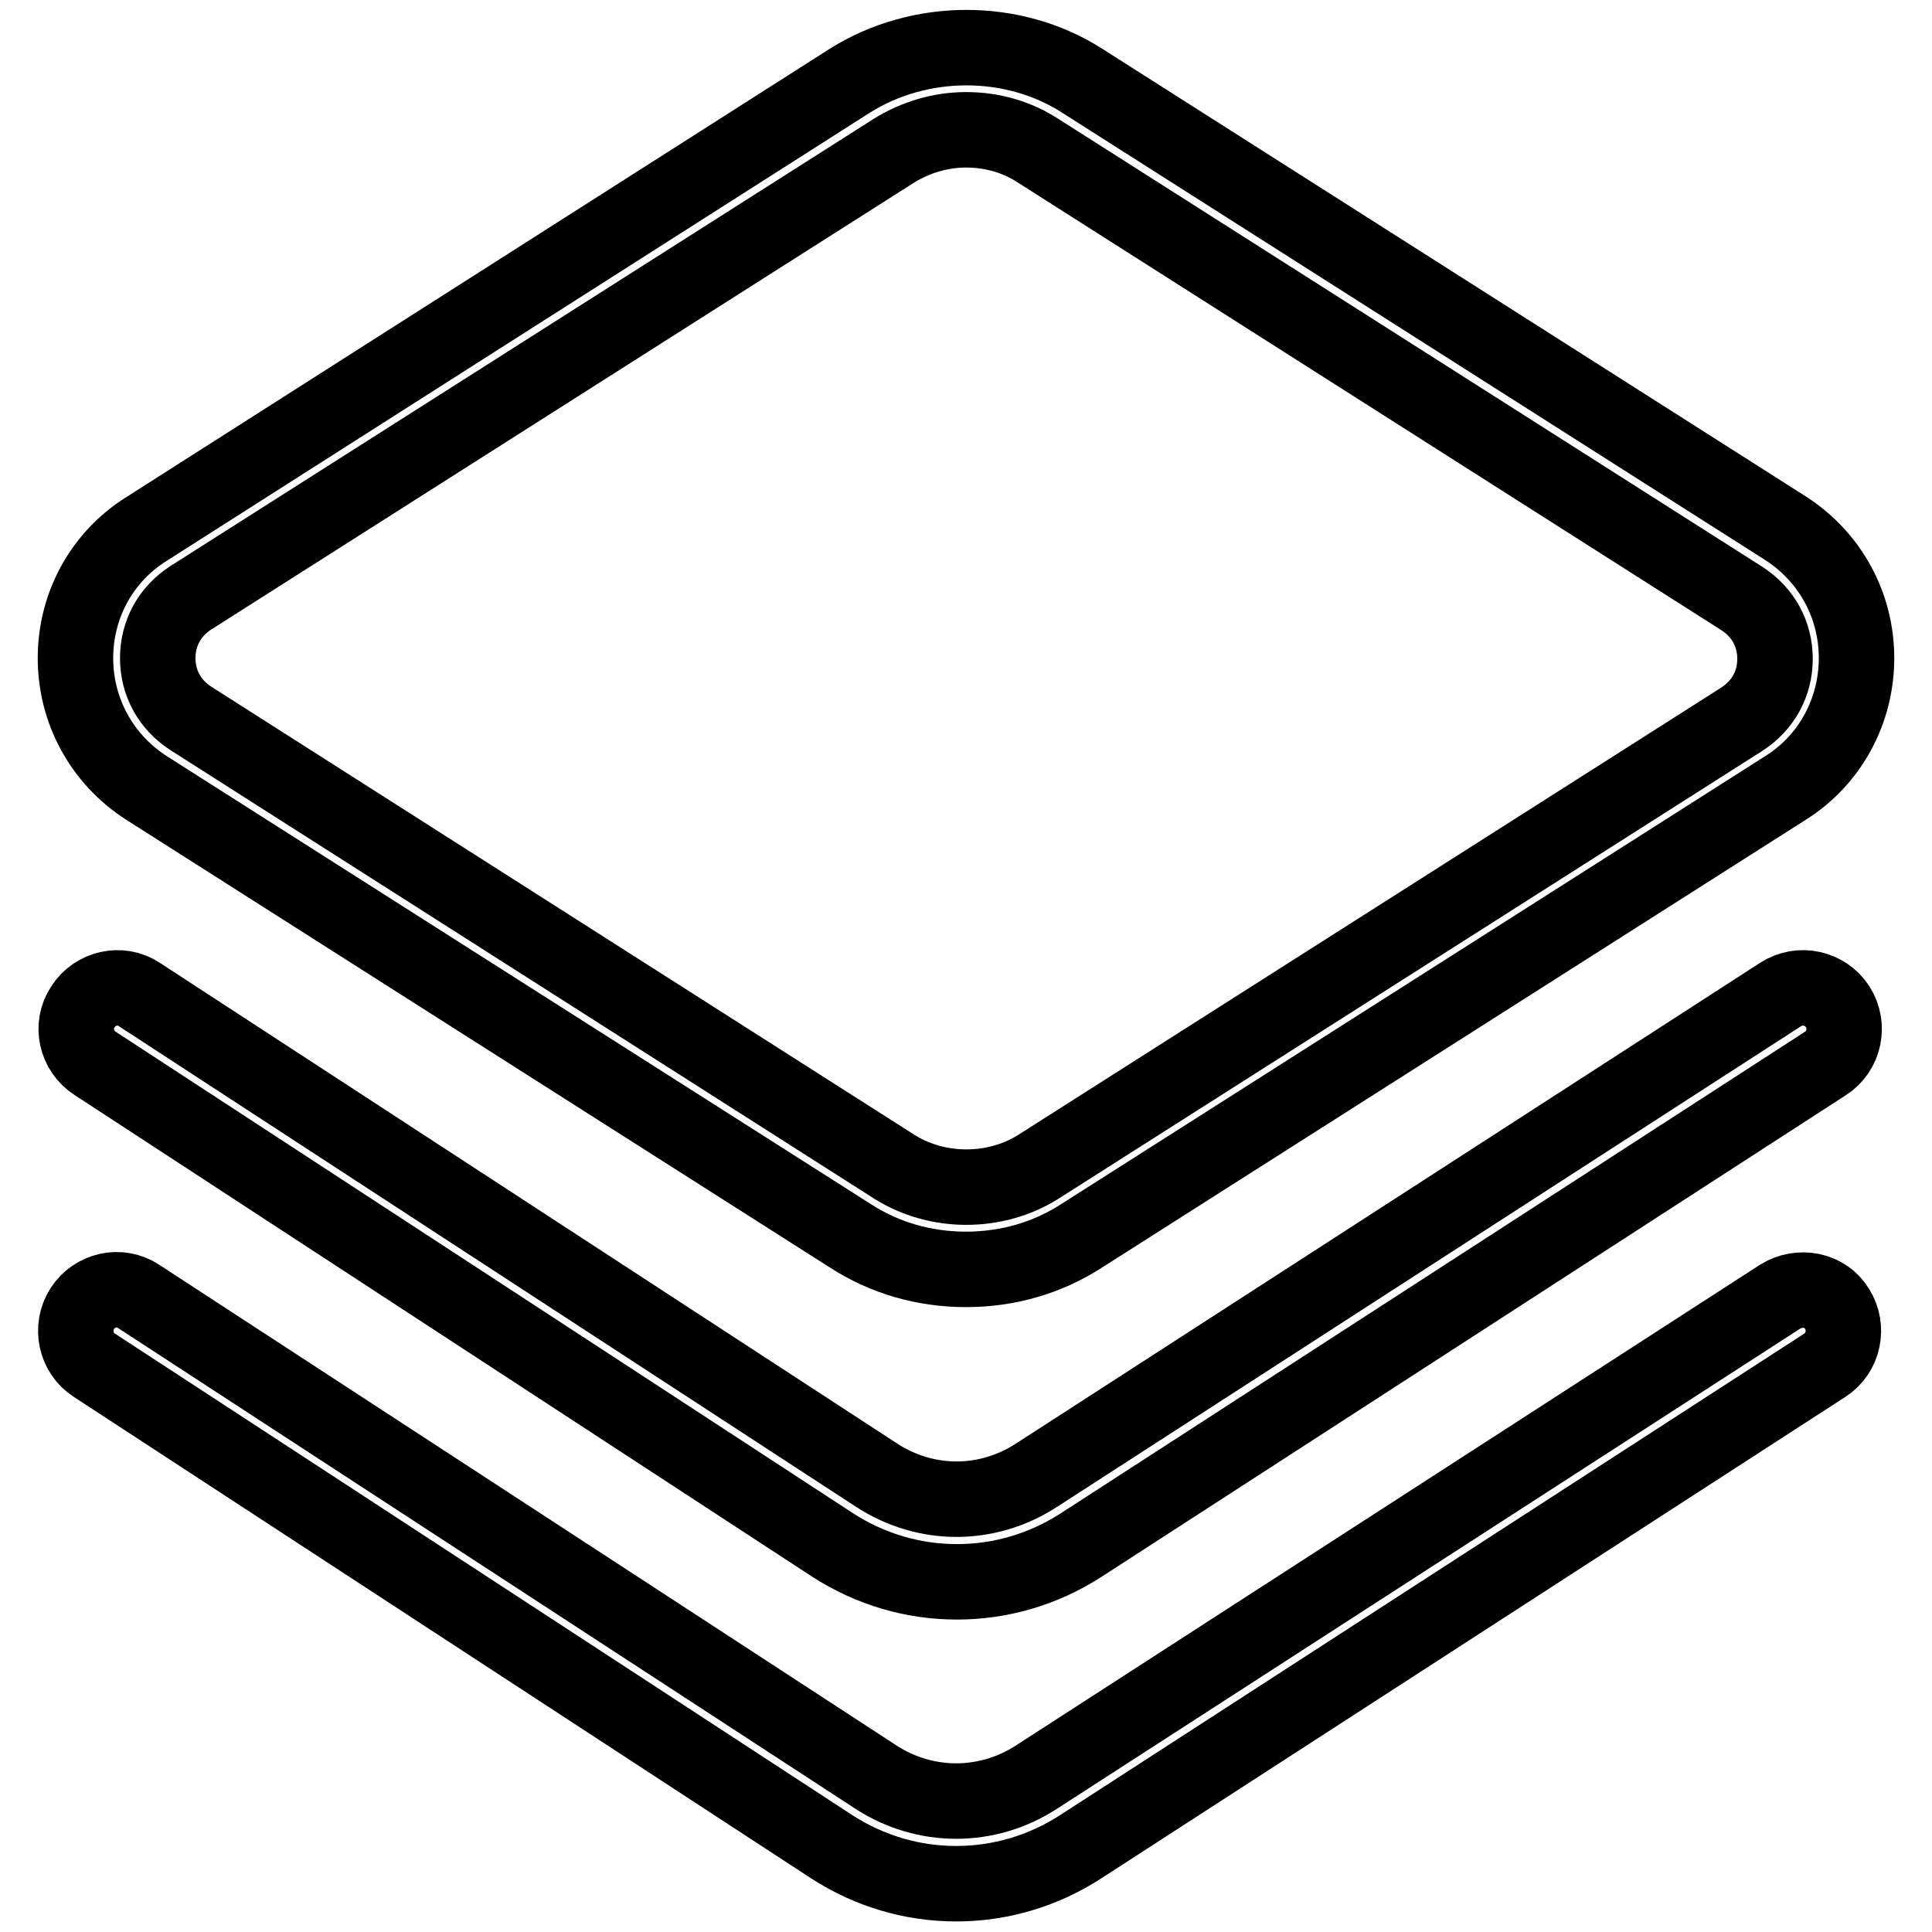 <?xml version="1.0" encoding="utf-8"?>
<!-- Svg Vector Icons : http://www.onlinewebfonts.com/icon -->
<!DOCTYPE svg PUBLIC "-//W3C//DTD SVG 1.1//EN" "http://www.w3.org/Graphics/SVG/1.1/DTD/svg11.dtd">
<svg version="1.1" xmlns="http://www.w3.org/2000/svg" xmlns:xlink="http://www.w3.org/1999/xlink" x="0px" y="0px" viewBox="0 0 256 256" enable-background="new 0 0 256 256" xml:space="preserve">
<g> <path stroke-width="10" fill-opacity="0" stroke="#000000"  d="M19.4,104.4l93.2,59.3c4.6,3,9.9,4.5,15.4,4.5s10.8-1.5,15.4-4.5l93.2-59.3c5.9-3.7,9.4-10.2,9.4-17.2 c0-7-3.5-13.4-9.4-17.2l-93.2-59.3c-9.2-5.9-21.6-5.8-30.8,0L19.4,70.1C13.5,73.8,10,80.2,10,87.2C10,94.2,13.5,100.6,19.4,104.4z  M25.3,79.2L118.4,20c2.9-1.8,6.2-2.8,9.6-2.8c3.4,0,6.7,0.9,9.6,2.8l93.2,59.3c2.8,1.8,4.4,4.7,4.4,8s-1.6,6.2-4.4,8l-93.2,59.3 c-5.7,3.6-13.4,3.6-19.1,0L25.3,95.2c-2.8-1.8-4.4-4.7-4.4-8S22.5,81,25.3,79.2z M235.9,131.8l-98.6,63.7c-6.5,4.2-14.6,4.2-21.1,0 l-97.7-63.7c-2.5-1.7-5.9-0.9-7.5,1.6c-1.7,2.5-0.9,5.9,1.6,7.5l97.7,63.8c5.1,3.3,10.8,4.9,16.5,4.9s11.4-1.6,16.5-4.9l98.6-63.8 c2.5-1.6,3.2-5,1.6-7.5C241.9,130.9,238.5,130.1,235.9,131.8z M235.9,171.8l-98.6,63.7c-6.5,4.2-14.7,4.2-21.2,0l-97.7-63.7 c-2.5-1.7-5.9-0.9-7.5,1.6c-1.6,2.5-0.9,5.9,1.6,7.5l97.7,63.8c5.1,3.3,10.8,4.9,16.5,4.9s11.4-1.6,16.5-4.9l98.6-63.8 c2.5-1.6,3.2-5,1.6-7.5C241.9,170.9,238.5,170.2,235.9,171.8L235.9,171.8z"/></g>
</svg>